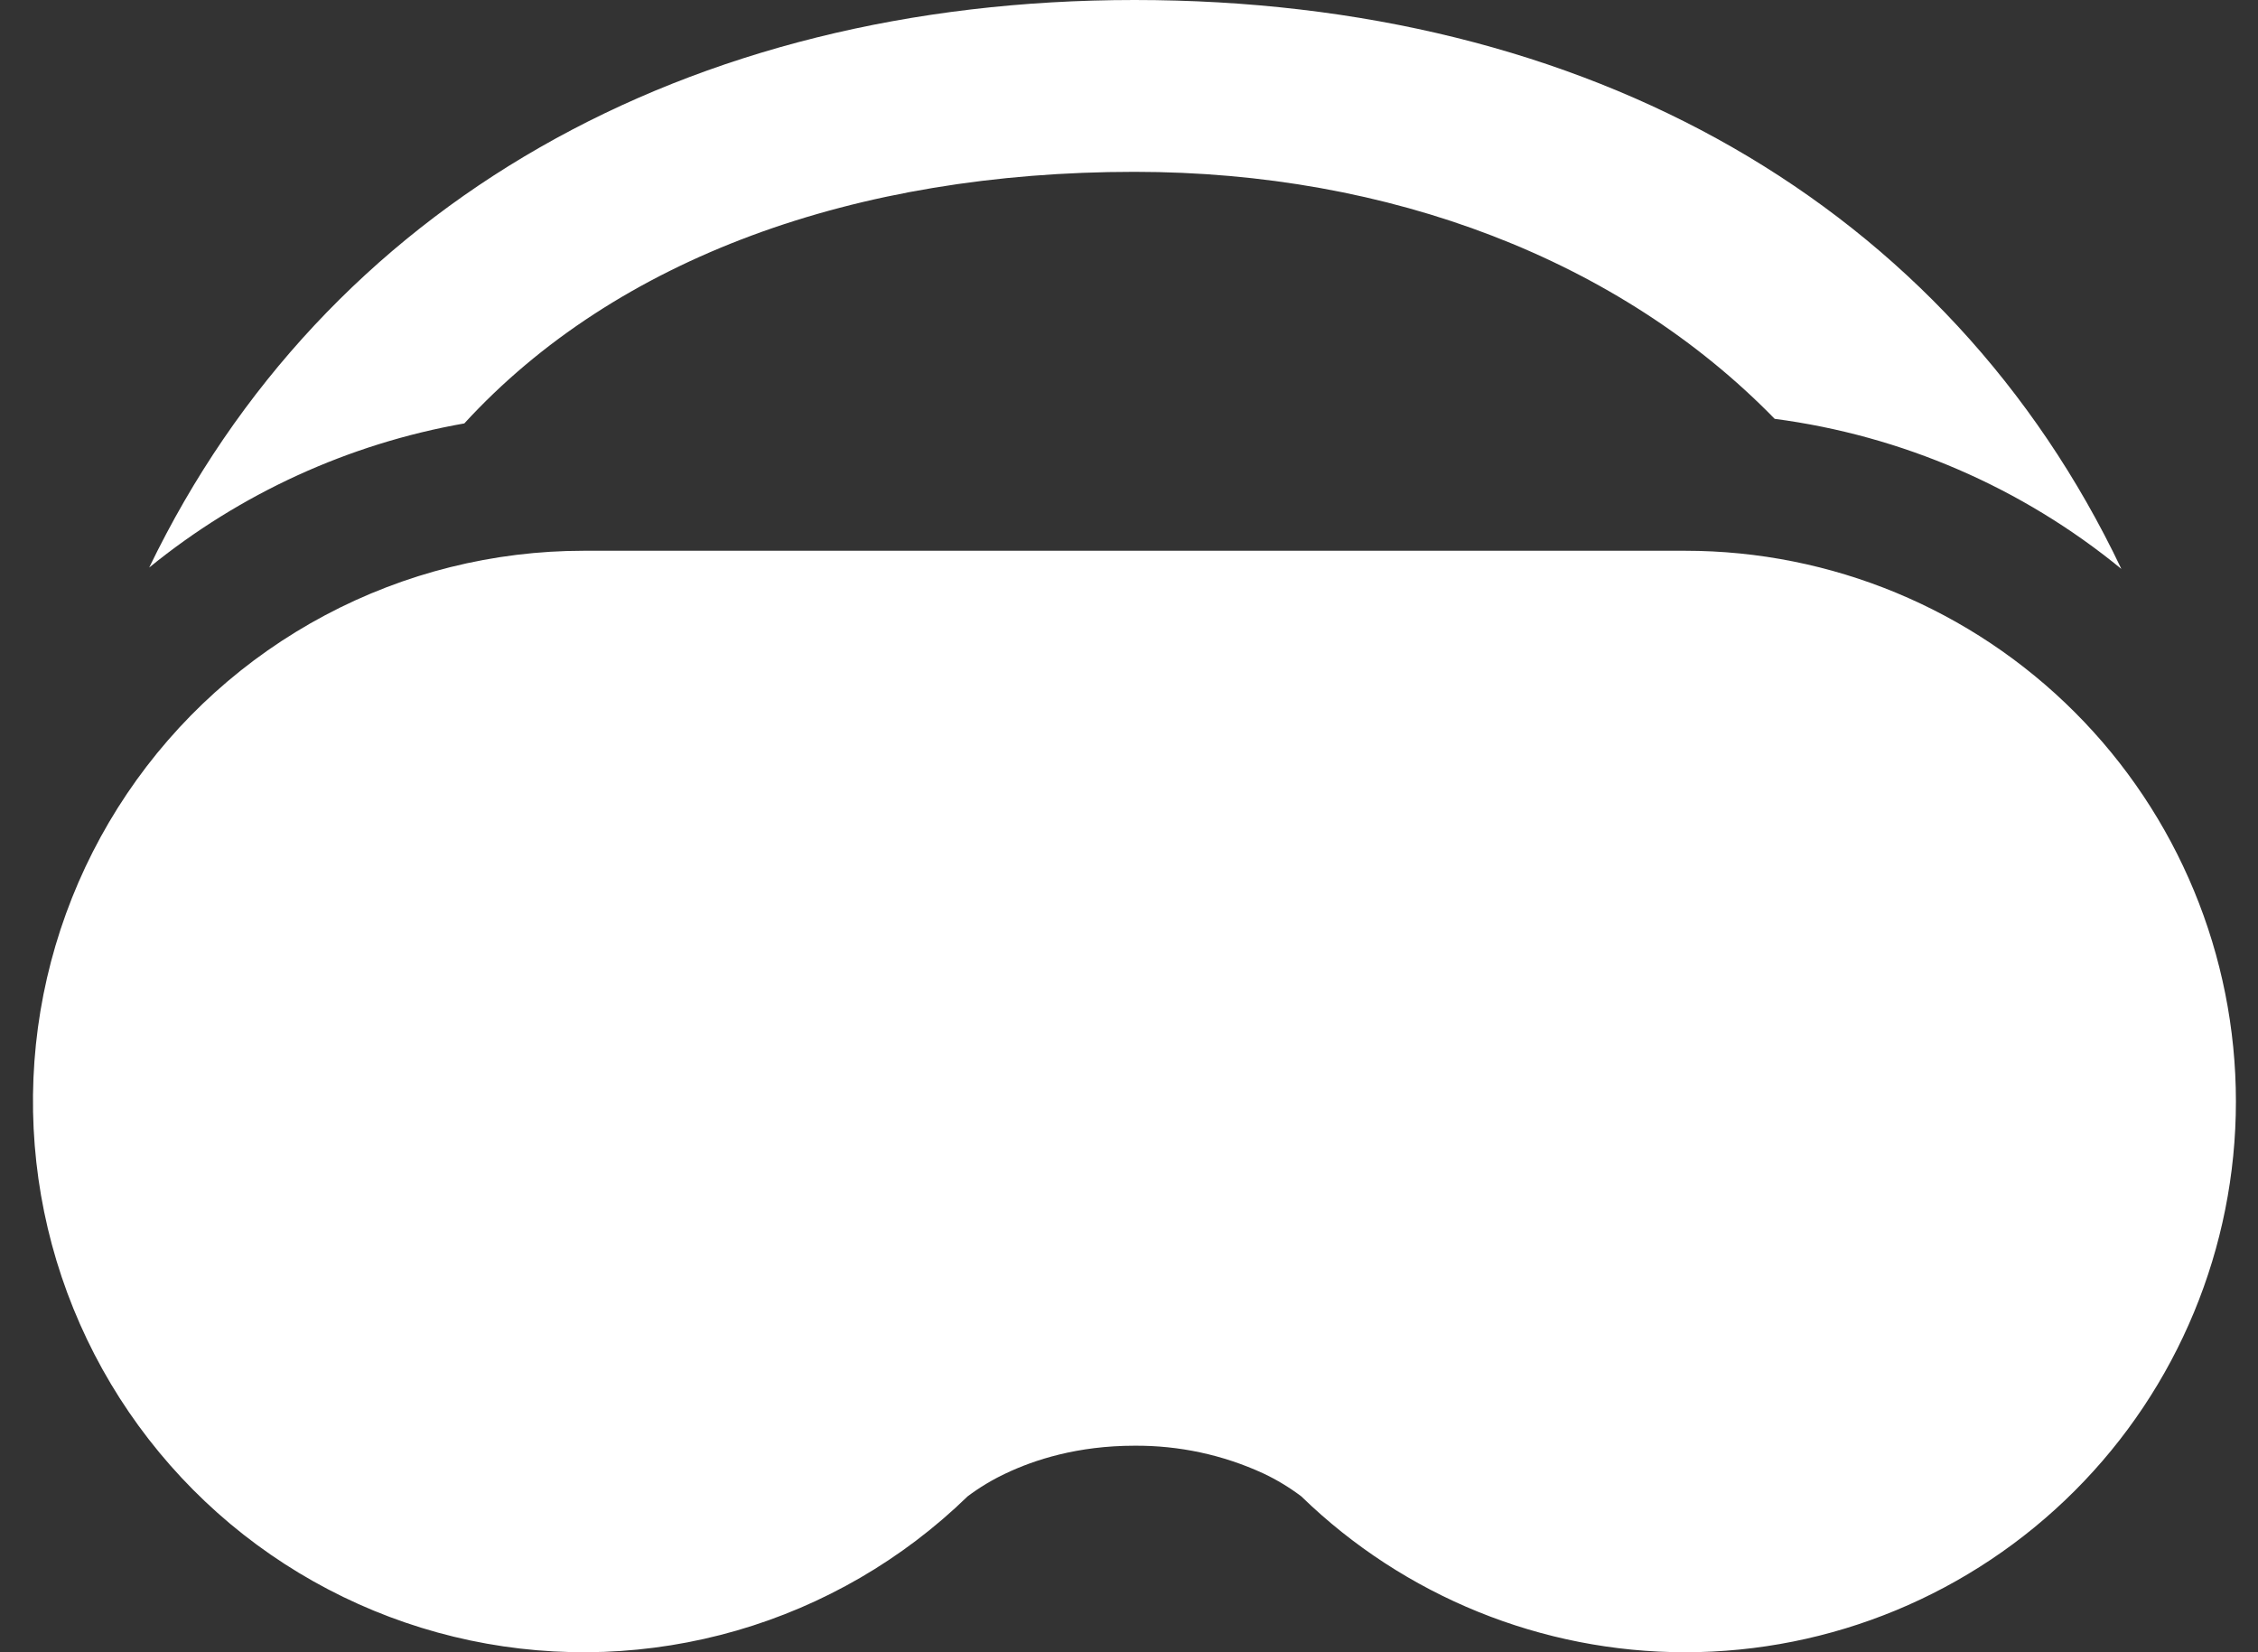 <?xml version="1.0" encoding="UTF-8"?>
<svg xmlns="http://www.w3.org/2000/svg" width="41" height="30" viewBox="0 0 41 30" fill="none">
  <rect x="0" y="0" width="41" height="30" fill="#333333" stroke="none"/>
  <path d="M20.599 3.12C25.241 3.12 29.414 4.723 32.224 7.605C34.535 7.909 36.716 8.852 38.519 10.33C35.367 3.705 28.837 0 20.599 0C12.474 0 5.899 3.7 2.709 10.305C4.362 8.959 6.332 8.058 8.431 7.688C11.189 4.68 15.534 3.12 20.599 3.12Z" fill="white"></path>
  <path d="M30.599 30C27.998 30 25.5 28.986 23.634 27.175L23.629 27.17C23.414 27.008 23.183 26.868 22.939 26.753C22.206 26.415 21.407 26.244 20.599 26.25C19.564 26.25 18.777 26.508 18.262 26.753C18.017 26.868 17.785 27.008 17.569 27.17L17.564 27.175C16.389 28.316 14.951 29.151 13.377 29.606C11.803 30.061 10.142 30.123 8.539 29.786C6.936 29.448 5.44 28.722 4.183 27.671C2.927 26.62 1.947 25.276 1.332 23.758C0.716 22.24 0.483 20.594 0.652 18.964C0.822 17.335 1.39 15.772 2.305 14.413C3.22 13.054 4.455 11.941 5.901 11.172C7.348 10.402 8.961 10 10.599 10H30.599C33.251 10 35.795 11.054 37.67 12.929C39.546 14.804 40.599 17.348 40.599 20C40.599 22.652 39.546 25.196 37.67 27.071C35.795 28.946 33.251 30 30.599 30Z" fill="white"></path>
</svg>
